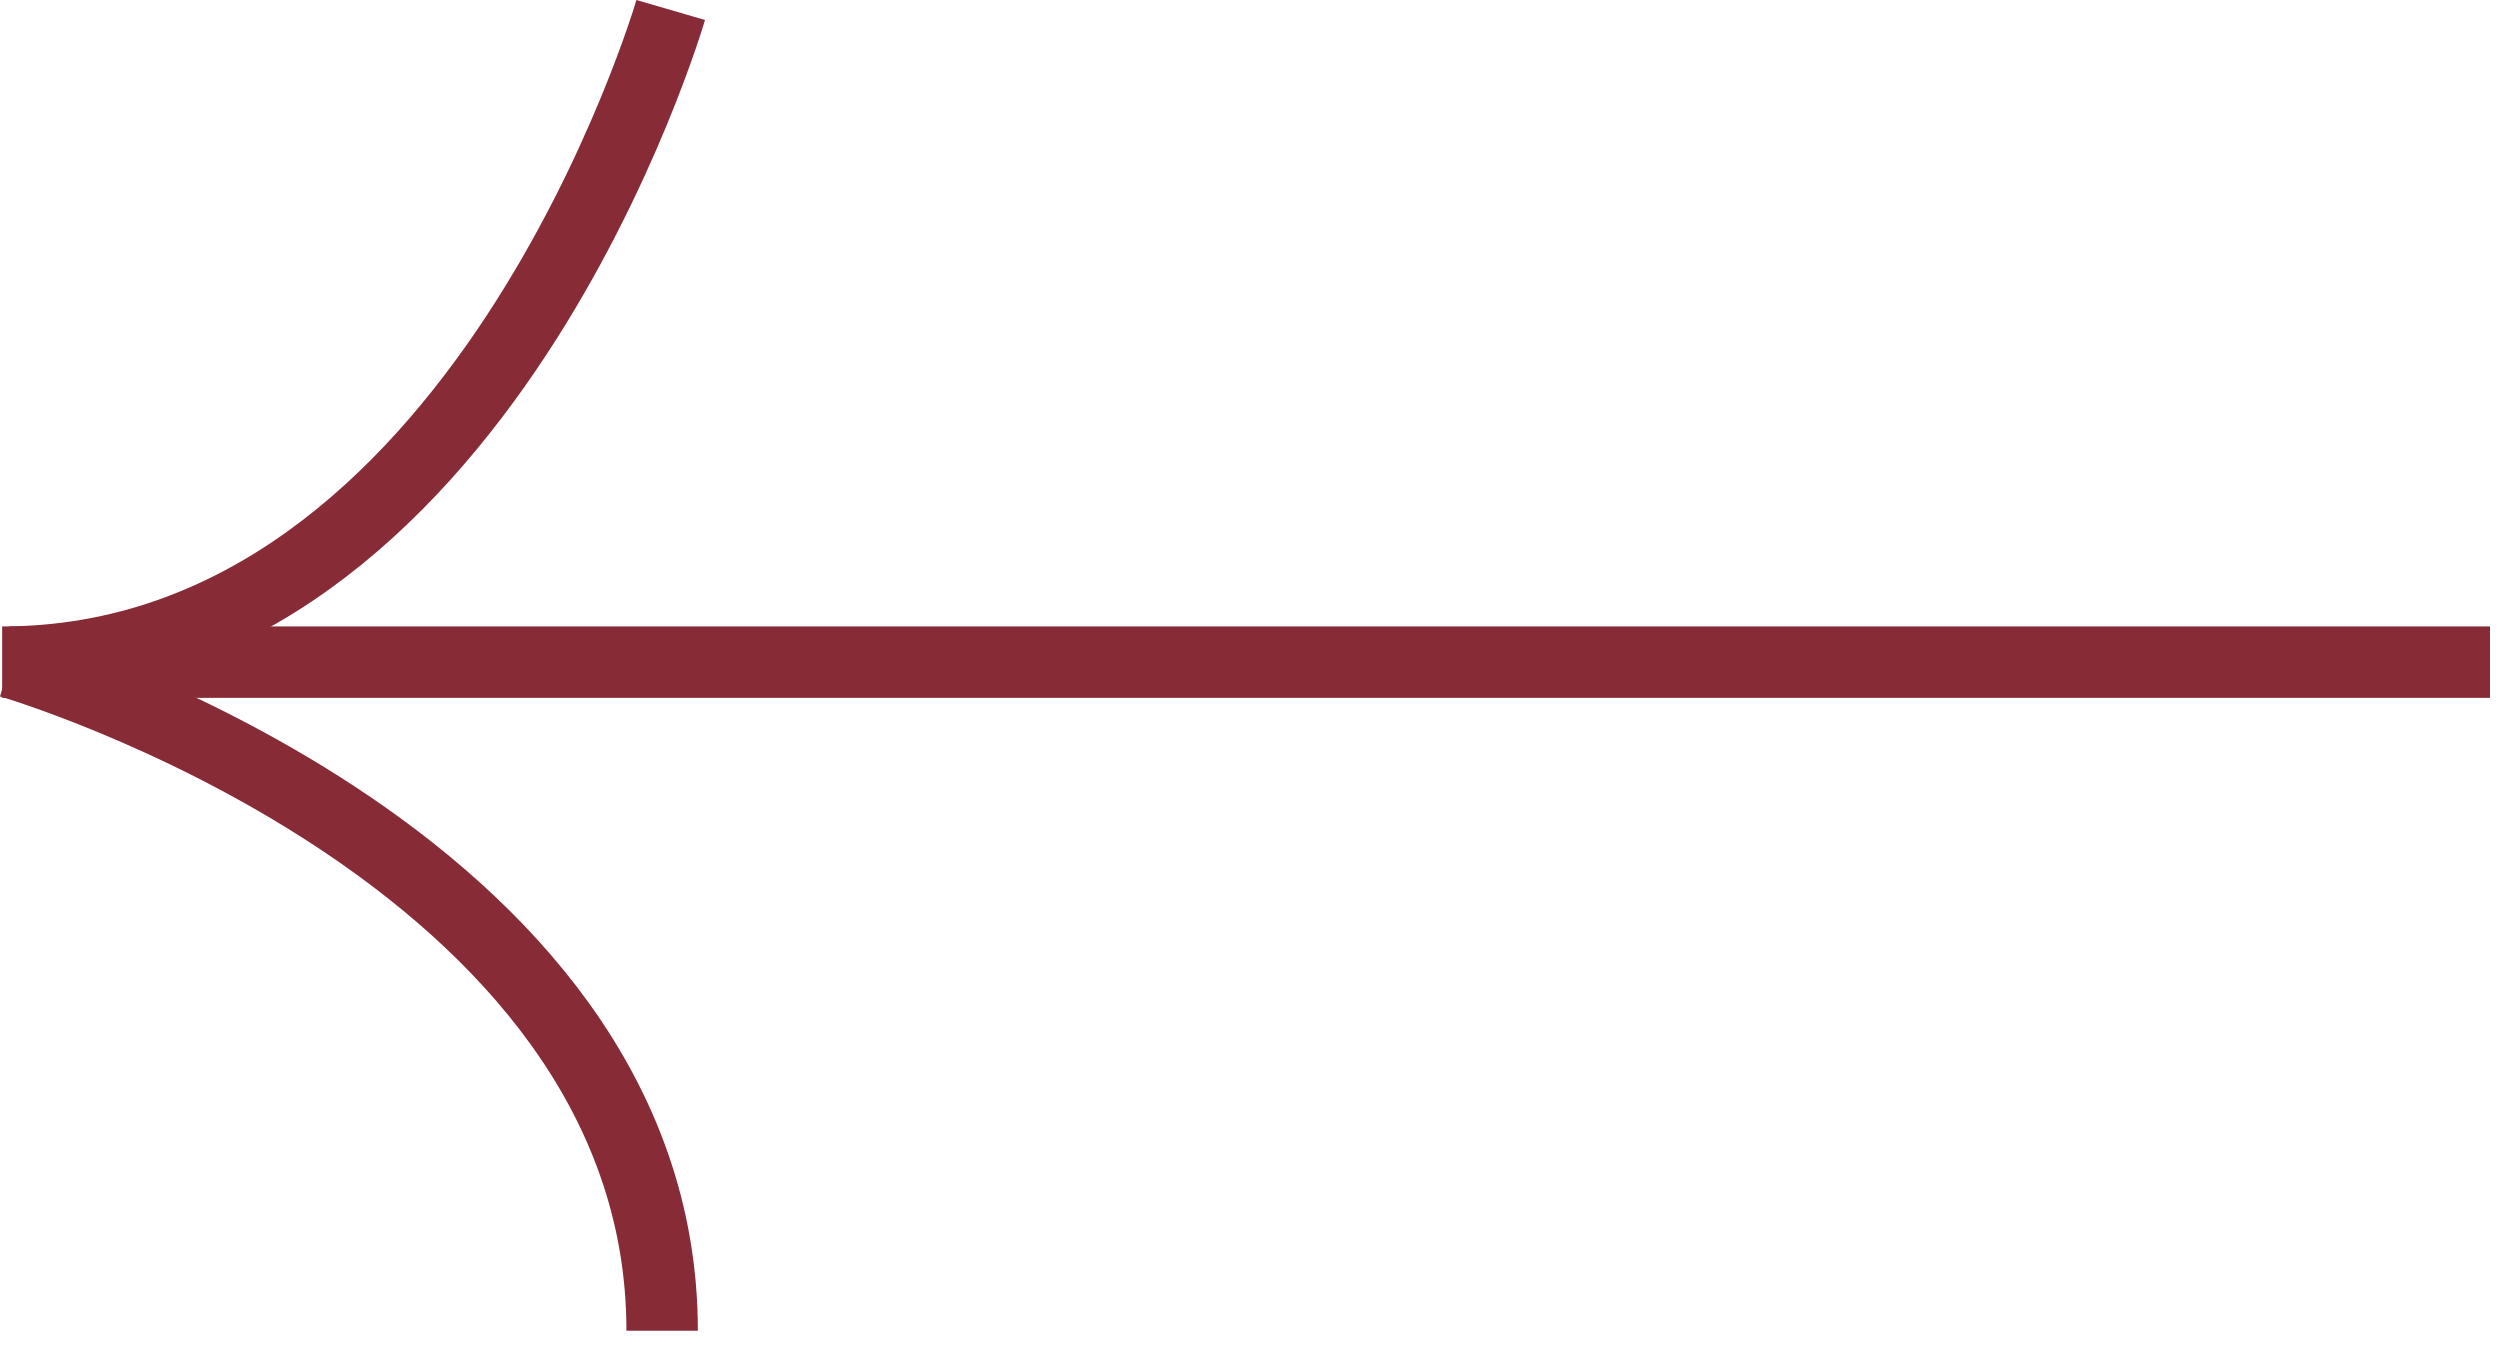 <svg width="35" height="19" viewBox="0 0 35 19" fill="none" xmlns="http://www.w3.org/2000/svg">
<g clip-path="url(#clip0_84_2)">
<path d="M34.86 9.27L0.14 9.27" stroke="#872B37"/>
<path d="M0.14 9.27C0.14 9.27 9.27 11.93 9.27 18.63" stroke="#872B37"/>
<path d="M9.39 0.14C9.39 0.14 6.73 9.27 0.03 9.27" stroke="#872B37"/>
</g>
<defs>
<clipPath id="clip0_84_2">
<rect width="34.86" height="18.63" fill="white" transform="translate(34.86 18.63) rotate(-180)"/>
</clipPath>
</defs>
</svg>
